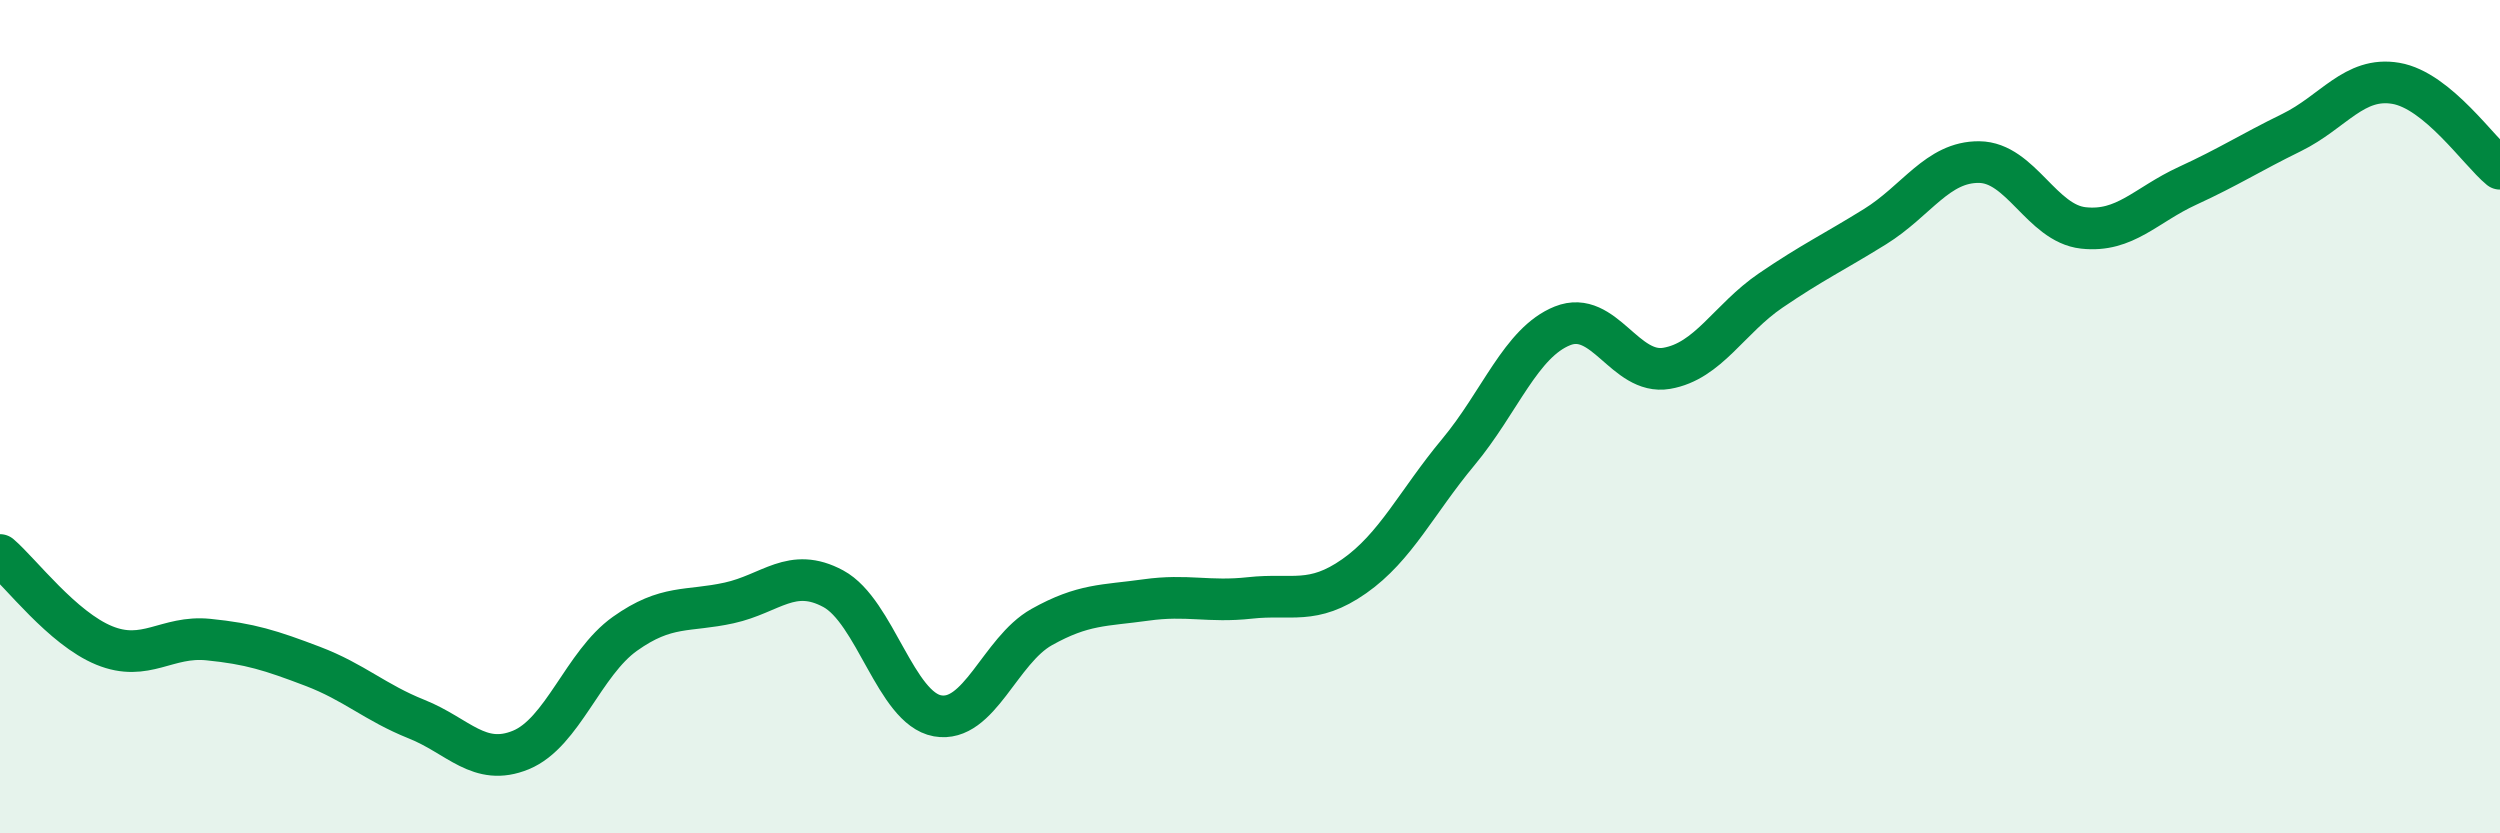 
    <svg width="60" height="20" viewBox="0 0 60 20" xmlns="http://www.w3.org/2000/svg">
      <path
        d="M 0,13.32 C 0.5,13.75 1.5,15.08 2.5,15.49 C 3.5,15.9 4,15.25 5,15.35 C 6,15.45 6.5,15.61 7.5,15.99 C 8.5,16.37 9,16.86 10,17.26 C 11,17.66 11.5,18.41 12.5,18 C 13.5,17.59 14,15.92 15,15.21 C 16,14.5 16.5,14.69 17.5,14.47 C 18.5,14.25 19,13.59 20,14.13 C 21,14.67 21.5,17 22.5,17.18 C 23.5,17.36 24,15.61 25,15.05 C 26,14.49 26.5,14.54 27.5,14.4 C 28.5,14.26 29,14.46 30,14.35 C 31,14.24 31.5,14.53 32.5,13.83 C 33.5,13.13 34,12.05 35,10.85 C 36,9.65 36.5,8.22 37.5,7.82 C 38.5,7.42 39,9.01 40,8.84 C 41,8.67 41.5,7.65 42.5,6.97 C 43.5,6.29 44,6.06 45,5.44 C 46,4.82 46.5,3.88 47.5,3.89 C 48.5,3.9 49,5.36 50,5.47 C 51,5.58 51.5,4.92 52.5,4.46 C 53.5,4 54,3.67 55,3.18 C 56,2.69 56.5,1.83 57.5,2 C 58.5,2.17 59.5,3.64 60,4.05L60 20L0 20Z"
        fill="#008740"
        opacity="0.1"
        stroke-linecap="round"
        stroke-linejoin="round"
      />
      <path
        d="M 0,13.32 C 0.5,13.75 1.5,15.08 2.5,15.49 C 3.5,15.9 4,15.25 5,15.35 C 6,15.45 6.5,15.61 7.5,15.99 C 8.5,16.37 9,16.86 10,17.26 C 11,17.66 11.5,18.41 12.5,18 C 13.5,17.59 14,15.92 15,15.21 C 16,14.5 16.5,14.69 17.5,14.47 C 18.5,14.25 19,13.59 20,14.13 C 21,14.67 21.5,17 22.5,17.18 C 23.5,17.36 24,15.61 25,15.05 C 26,14.49 26.5,14.54 27.5,14.4 C 28.5,14.26 29,14.46 30,14.35 C 31,14.24 31.5,14.53 32.5,13.83 C 33.5,13.13 34,12.05 35,10.85 C 36,9.65 36.5,8.22 37.5,7.82 C 38.5,7.42 39,9.01 40,8.84 C 41,8.67 41.5,7.65 42.5,6.97 C 43.5,6.29 44,6.06 45,5.44 C 46,4.82 46.5,3.88 47.5,3.89 C 48.5,3.9 49,5.36 50,5.47 C 51,5.58 51.5,4.92 52.5,4.46 C 53.5,4 54,3.67 55,3.18 C 56,2.69 56.5,1.83 57.5,2 C 58.5,2.17 59.5,3.64 60,4.05"
        stroke="#008740"
        stroke-width="1"
        fill="none"
        stroke-linecap="round"
        stroke-linejoin="round"
      />
    </svg>
  
